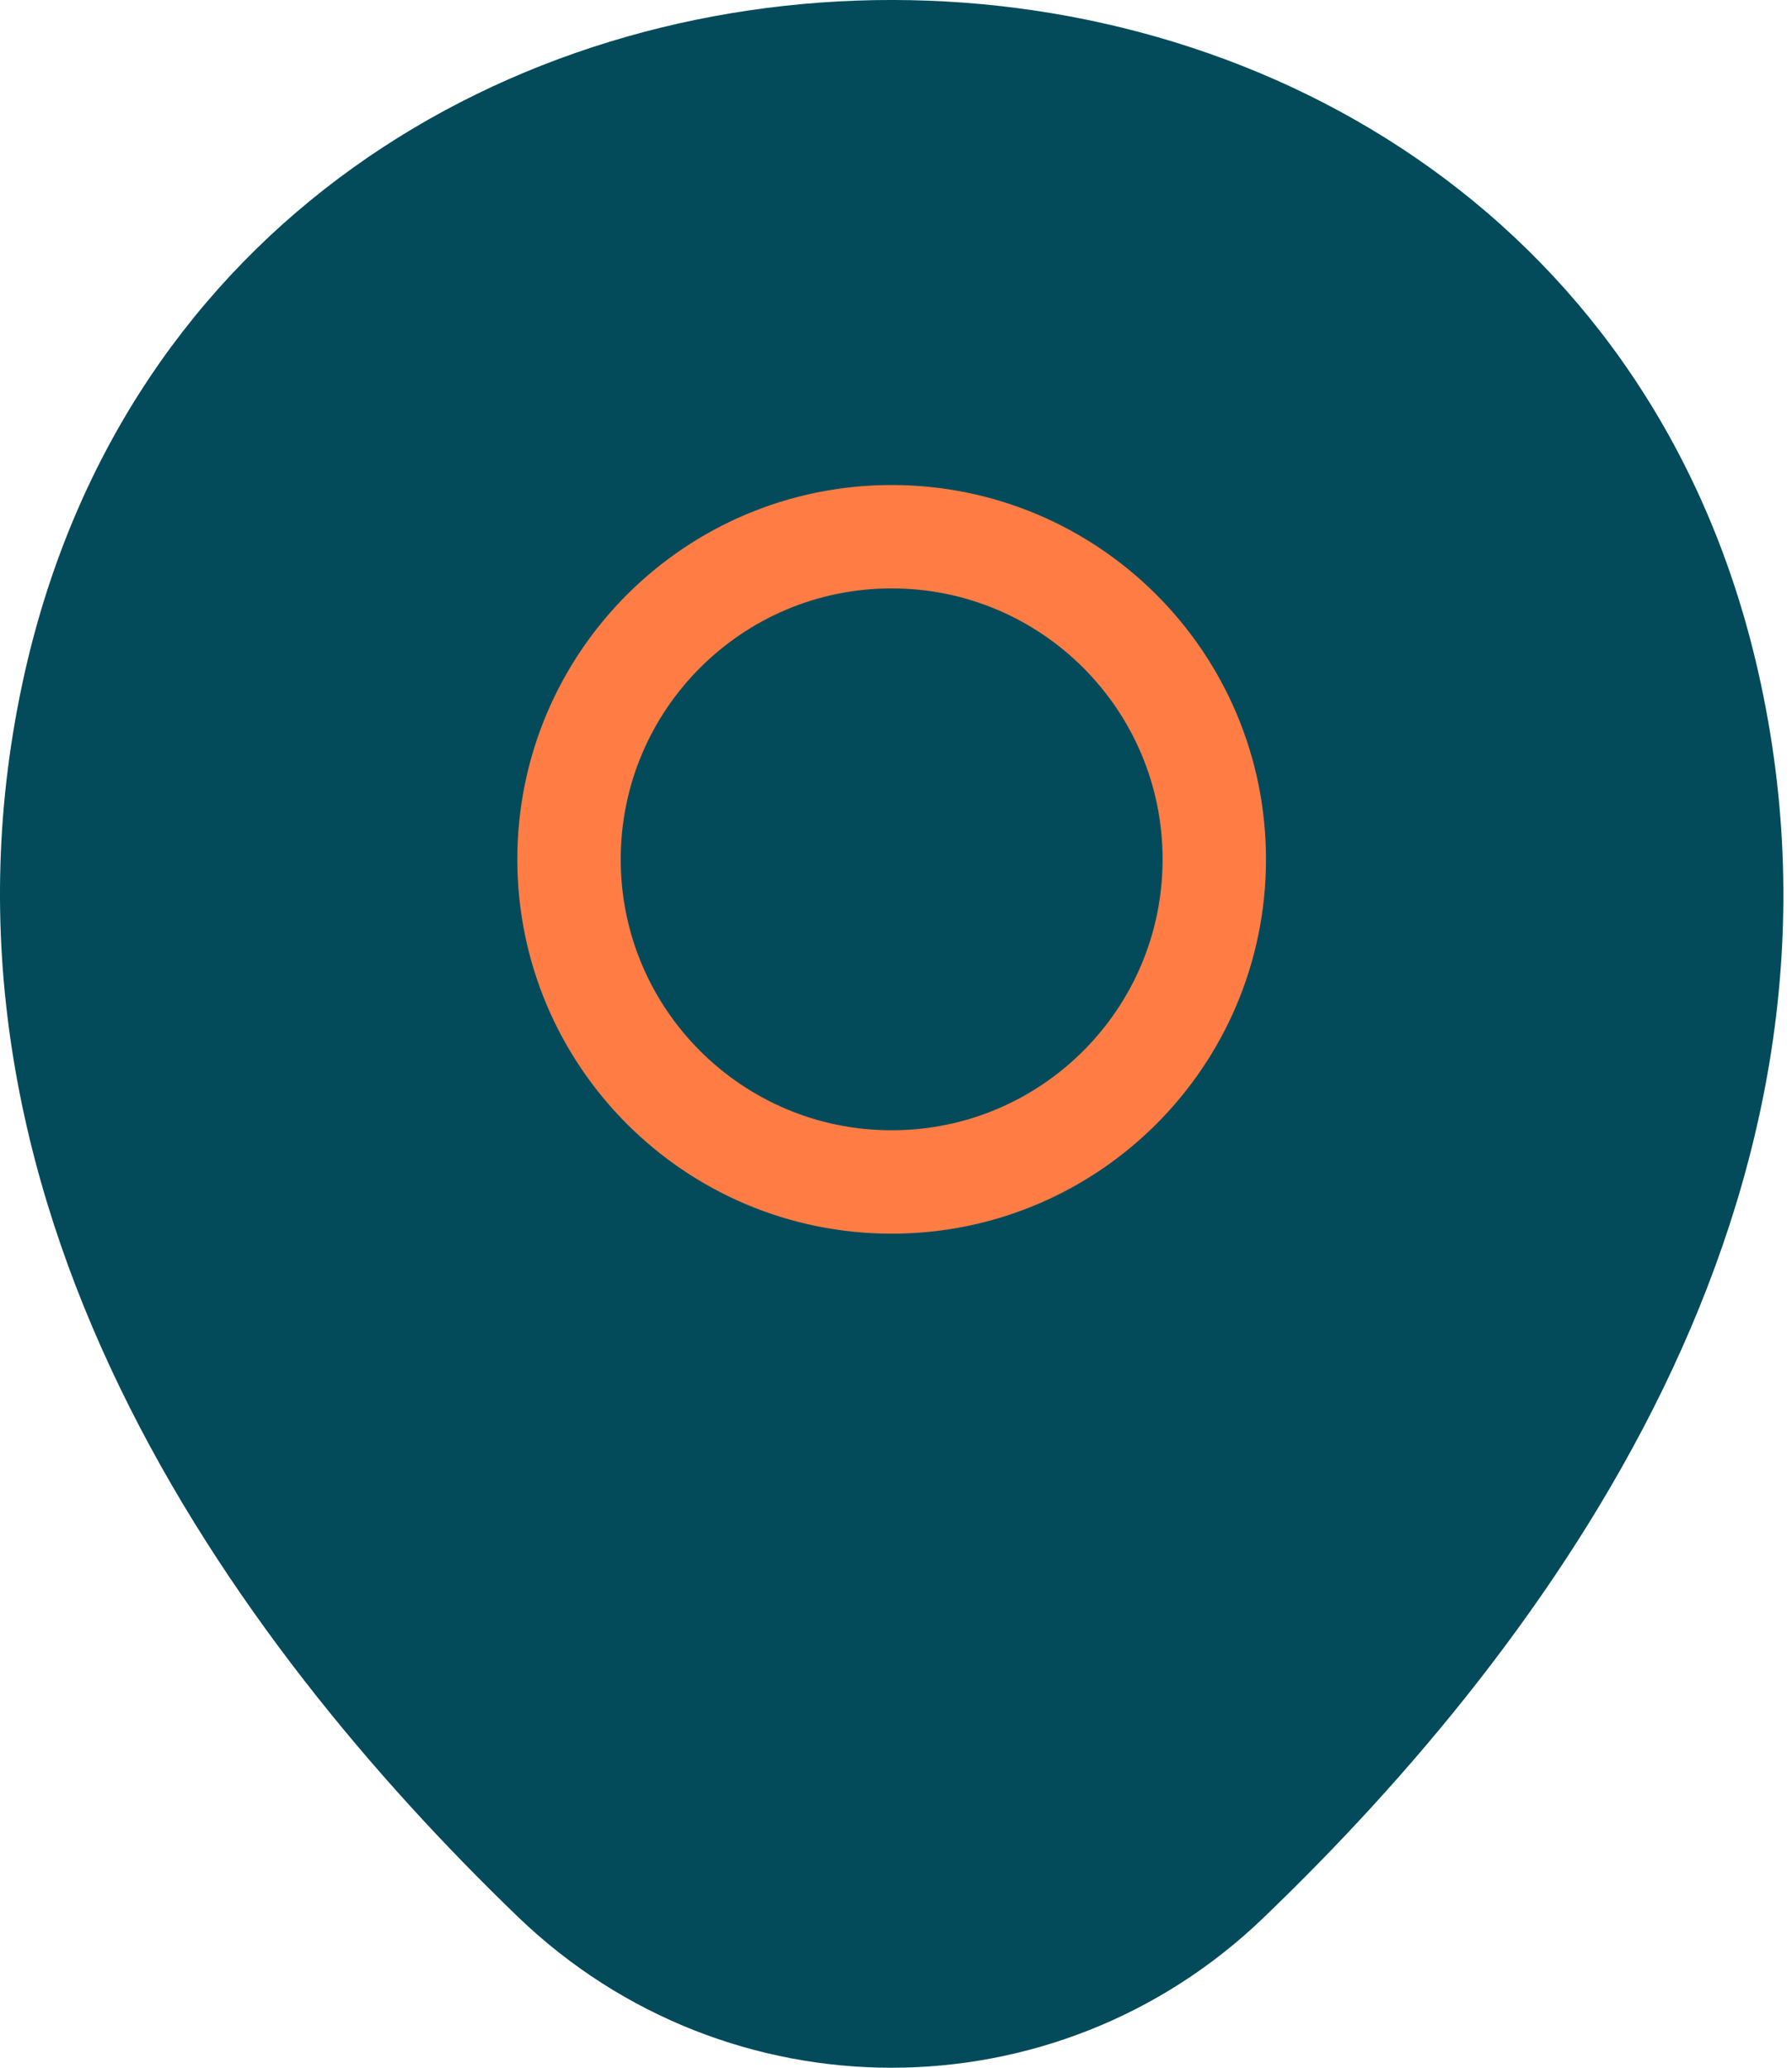 <svg width="26" height="30" viewBox="0 0 26 30" fill="none" xmlns="http://www.w3.org/2000/svg">
<path d="M0.364 9.737C3.32 -3.256 22.57 -3.241 25.511 9.752C27.236 17.374 22.495 23.826 18.339 27.817C15.323 30.728 10.552 30.728 7.521 27.817C3.38 23.826 -1.361 17.359 0.364 9.737Z" fill="#034B5B"/>
<path d="M12.937 17.149C15.523 17.149 17.618 15.053 17.618 12.468C17.618 9.883 15.523 7.787 12.937 7.787C10.352 7.787 8.256 9.883 8.256 12.468C8.256 15.053 10.352 17.149 12.937 17.149Z" stroke="#FF7D44" stroke-width="1.5"/>
</svg>
